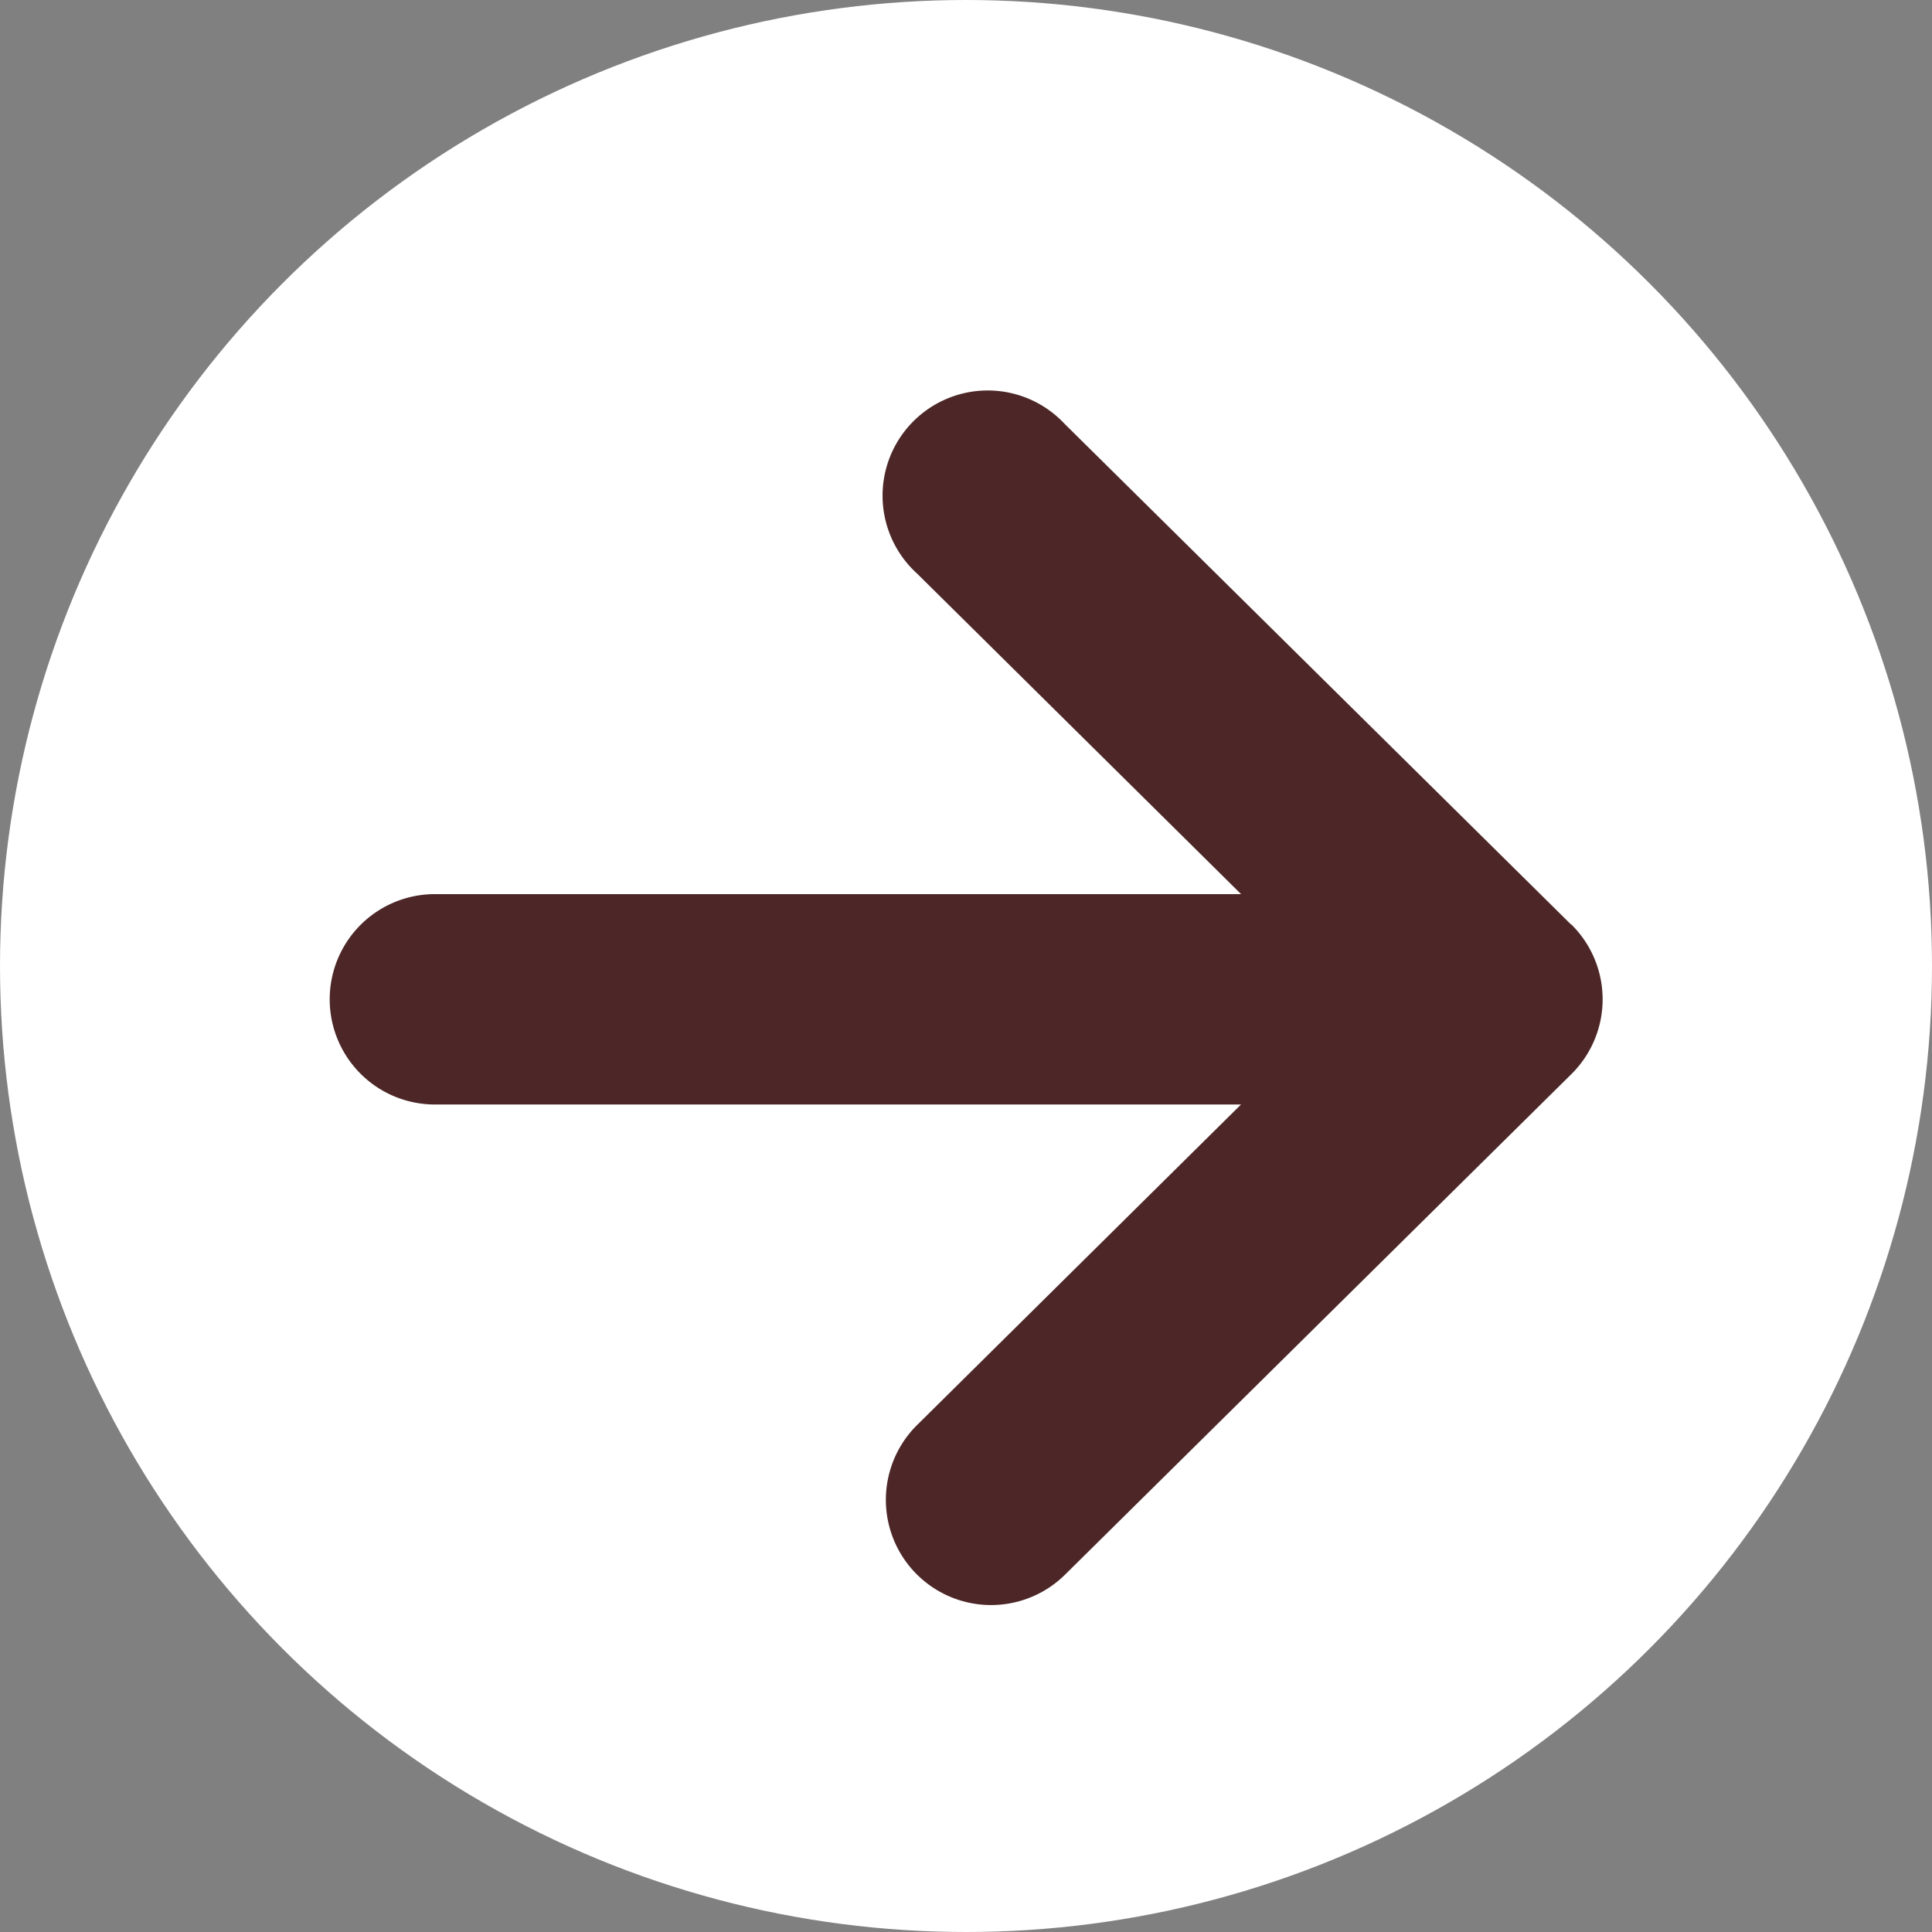 <svg xmlns="http://www.w3.org/2000/svg" width="29" height="29" viewBox="0 0 29 29">
  <rect x="0" y="0" width="29" height="29" fill="#808080" stroke="none"/>
  <g id="グループ_119" data-name="グループ 119" transform="translate(-851 -624)">
    <circle id="楕円形_1" data-name="楕円形 1" cx="14.5" cy="14.5" r="14.5" transform="translate(851 624)" fill="#fff"/>
    <g id="矢印アイコン_右2" data-name="矢印アイコン　右2" transform="translate(855.949 617.61)">
      <path id="パス_47" data-name="パス 47" d="M18.633,20.267l-7.6-7.513A1.579,1.579,0,1,0,8.817,15l4.863,4.811H1.579a1.579,1.579,0,1,0,0,3.158h12.1L8.817,27.78a1.579,1.579,0,1,0,2.221,2.246l7.6-7.513a1.579,1.579,0,0,0,0-2.246Z" fill="#4d2727"/>
    </g>
  </g>
</svg>
